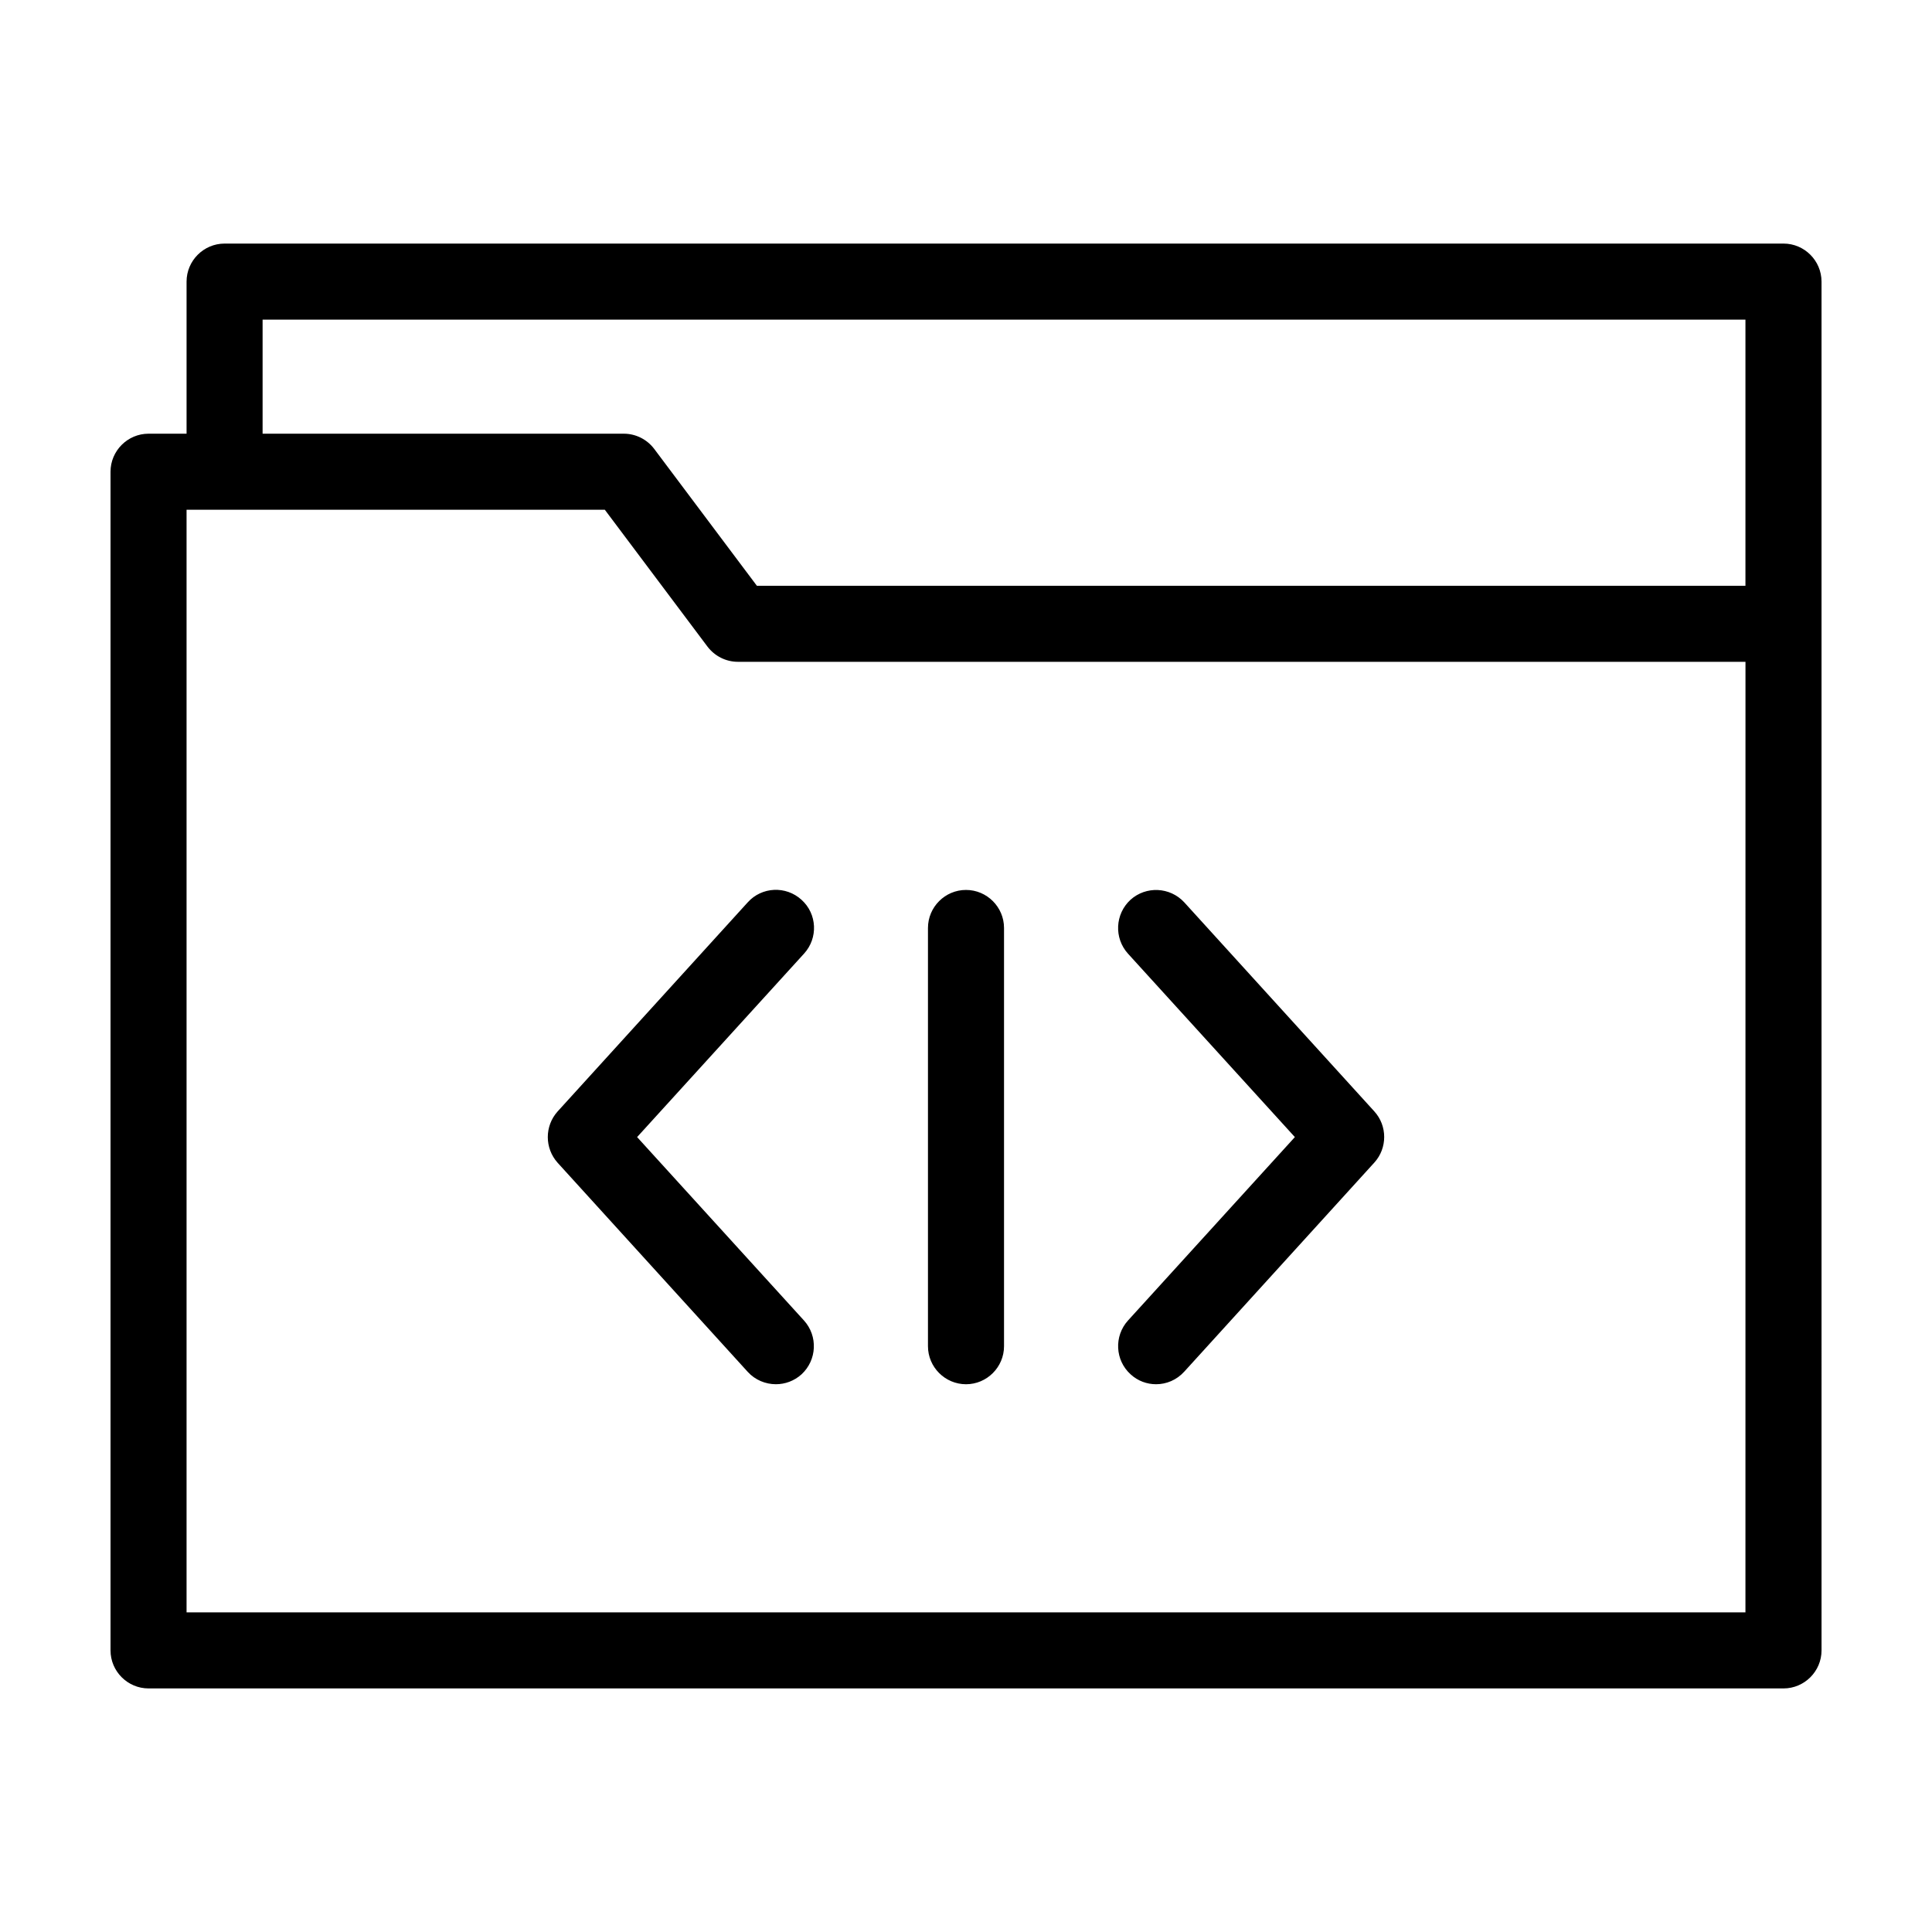 <?xml version="1.0" encoding="UTF-8"?>
<!-- Uploaded to: SVG Repo, www.svgrepo.com, Generator: SVG Repo Mixer Tools -->
<svg fill="#000000" width="800px" height="800px" version="1.1" viewBox="144 144 512 512" xmlns="http://www.w3.org/2000/svg">
 <path d="m616.64 208.55h-413.12c-5.543 0-10.078 4.535-10.078 10.078v40.305h-10.074c-5.543 0-10.078 4.535-10.078 10.078v312.36c0 5.543 4.535 10.078 10.078 10.078h433.28c5.543 0 10.078-4.535 10.078-10.078l-0.004-272.06v-90.684c0-5.543-4.531-10.078-10.074-10.078zm-403.05 20.152h392.97v70.535h-261.98l-27.207-36.273c-1.91-2.523-4.883-4.031-8.059-4.031h-95.723zm392.97 342.59h-413.12v-292.21h110.84l27.207 36.273c1.914 2.519 4.887 4.031 8.062 4.031h267.02zm-216.64-70.531v-110.84c0-5.543 4.535-10.078 10.078-10.078s10.078 4.535 10.078 10.078v110.84c0 5.543-4.535 10.078-10.078 10.078-5.543-0.004-10.078-4.539-10.078-10.078zm53-6.801 44.234-48.621-44.234-48.617c-3.727-4.133-3.426-10.48 0.656-14.258 4.133-3.727 10.48-3.426 14.258 0.656l50.383 55.418c3.477 3.828 3.477 9.723 0 13.551l-50.383 55.418c-2.016 2.219-4.734 3.328-7.457 3.328-2.418 0-4.836-0.855-6.75-2.621-4.133-3.727-4.434-10.125-0.707-14.254zm-151.14-55.422 50.383-55.418c3.727-4.133 10.125-4.434 14.258-0.656 4.133 3.727 4.434 10.125 0.656 14.258l-44.238 48.617 44.234 48.617c3.727 4.133 3.426 10.48-0.656 14.258-1.965 1.766-4.383 2.621-6.801 2.621-2.719 0-5.492-1.109-7.457-3.273l-50.383-55.418c-3.473-3.883-3.473-9.727 0.004-13.605z"/>
</svg>
